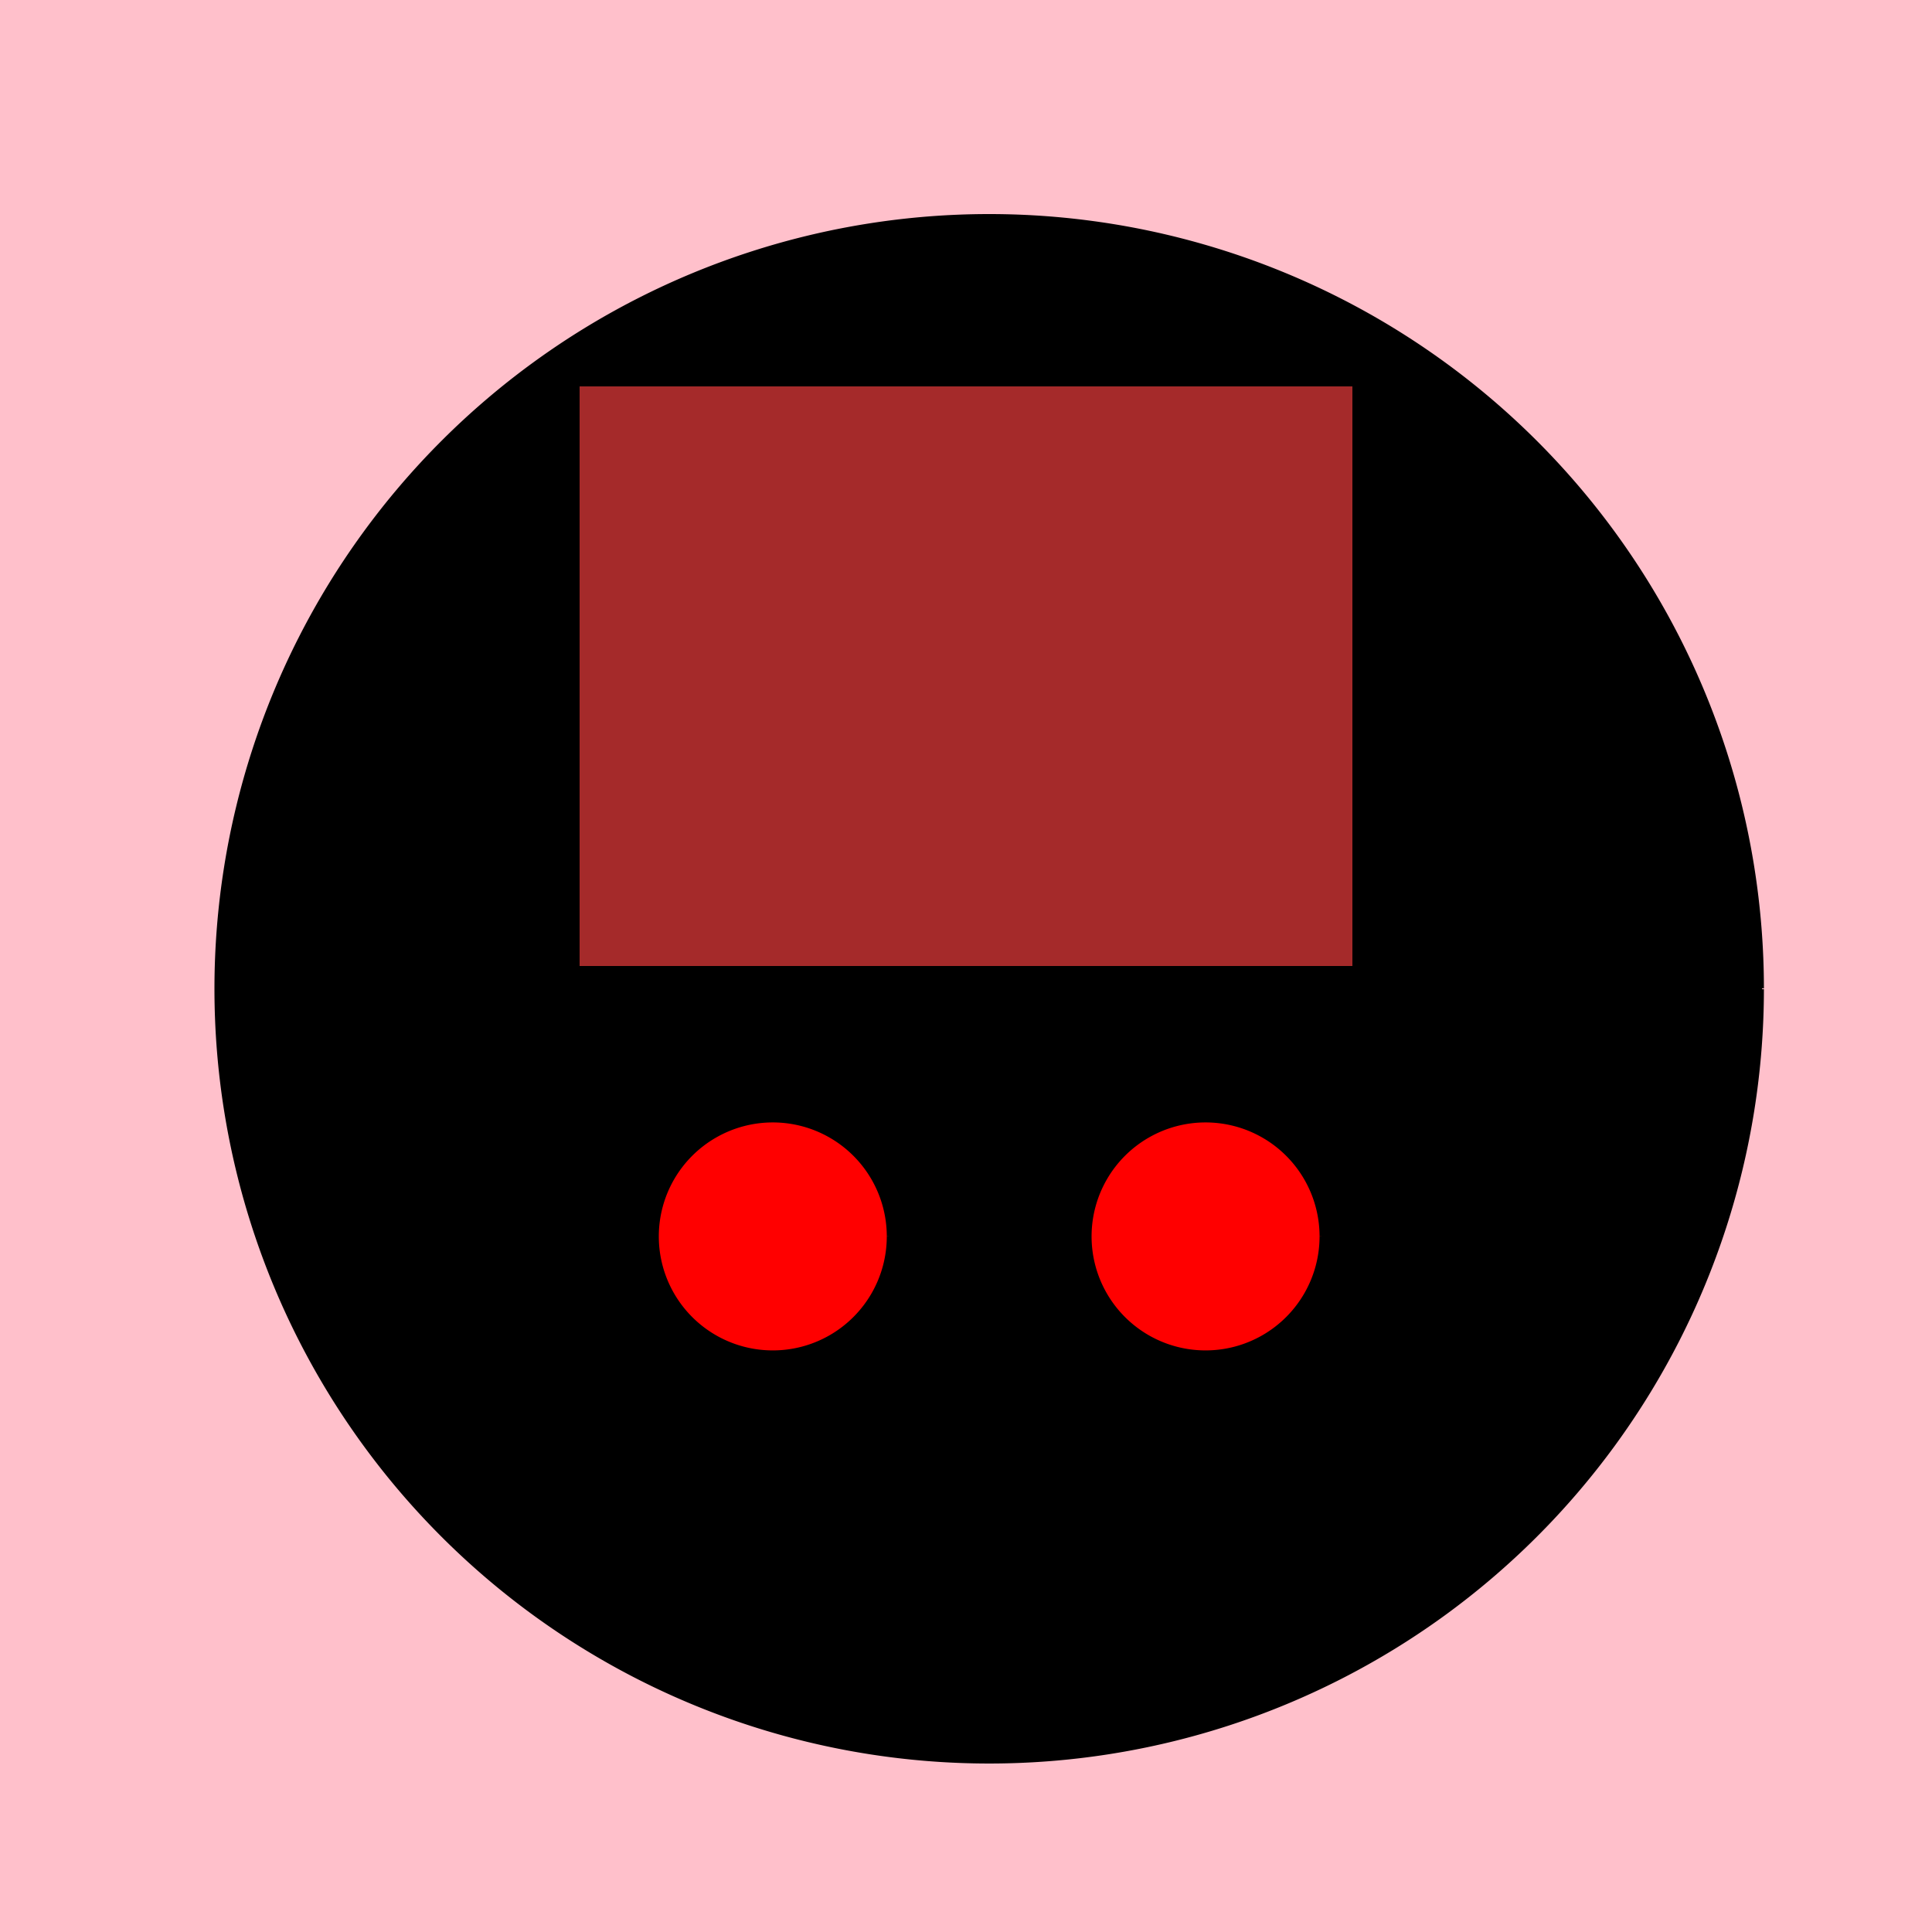 <!--

Generated by DrawGPT.
Free, open source, AI generated images in SVG, PNG, and HTML Canvas format.
https://drawgpt.ai

Created: 2023-09-25T22:24:19.688Z
Link: https://drawgpt.ai/prompt/2700/

-->
<svg xmlns="http://www.w3.org/2000/svg" xmlns:xlink="http://www.w3.org/1999/xlink" width="500" height="500"><defs/><g><rect fill="pink" stroke="none" x="0" y="0" width="512" height="512"/><path fill="black" stroke="black" paint-order="fill stroke markers" d=" M 456 256 A 200 200 0 1 1 456 255.8" stroke-miterlimit="10" stroke-dasharray=""/><path fill="black" stroke="black" paint-order="fill stroke markers" d=" M 250 200 A 50 50 0 1 1 250 199.95" stroke-miterlimit="10" stroke-dasharray=""/><path fill="black" stroke="black" paint-order="fill stroke markers" d=" M 362 200 A 50 50 0 1 1 362 199.95" stroke-miterlimit="10" stroke-dasharray=""/><path fill="black" stroke="black" paint-order="fill stroke markers" d=" M 256 256 L 256 320" stroke-miterlimit="10" stroke-dasharray=""/><path fill="black" stroke="black" paint-order="fill stroke markers" d=" M 306 360 A 50 50 0 0 1 206 360" stroke-miterlimit="10" stroke-dasharray=""/><rect fill="brown" stroke="none" x="150" y="100" width="200" height="50"/><rect fill="brown" stroke="none" x="150" y="150" width="200" height="50"/><rect fill="brown" stroke="none" x="150" y="200" width="200" height="50"/><path fill="red" stroke="black" paint-order="fill stroke markers" d=" M 230 320 A 30 30 0 1 1 230 319.97" stroke-miterlimit="10" stroke-dasharray=""/><path fill="red" stroke="black" paint-order="fill stroke markers" d=" M 342 320 A 30 30 0 1 1 342 319.97" stroke-miterlimit="10" stroke-dasharray=""/></g></svg>